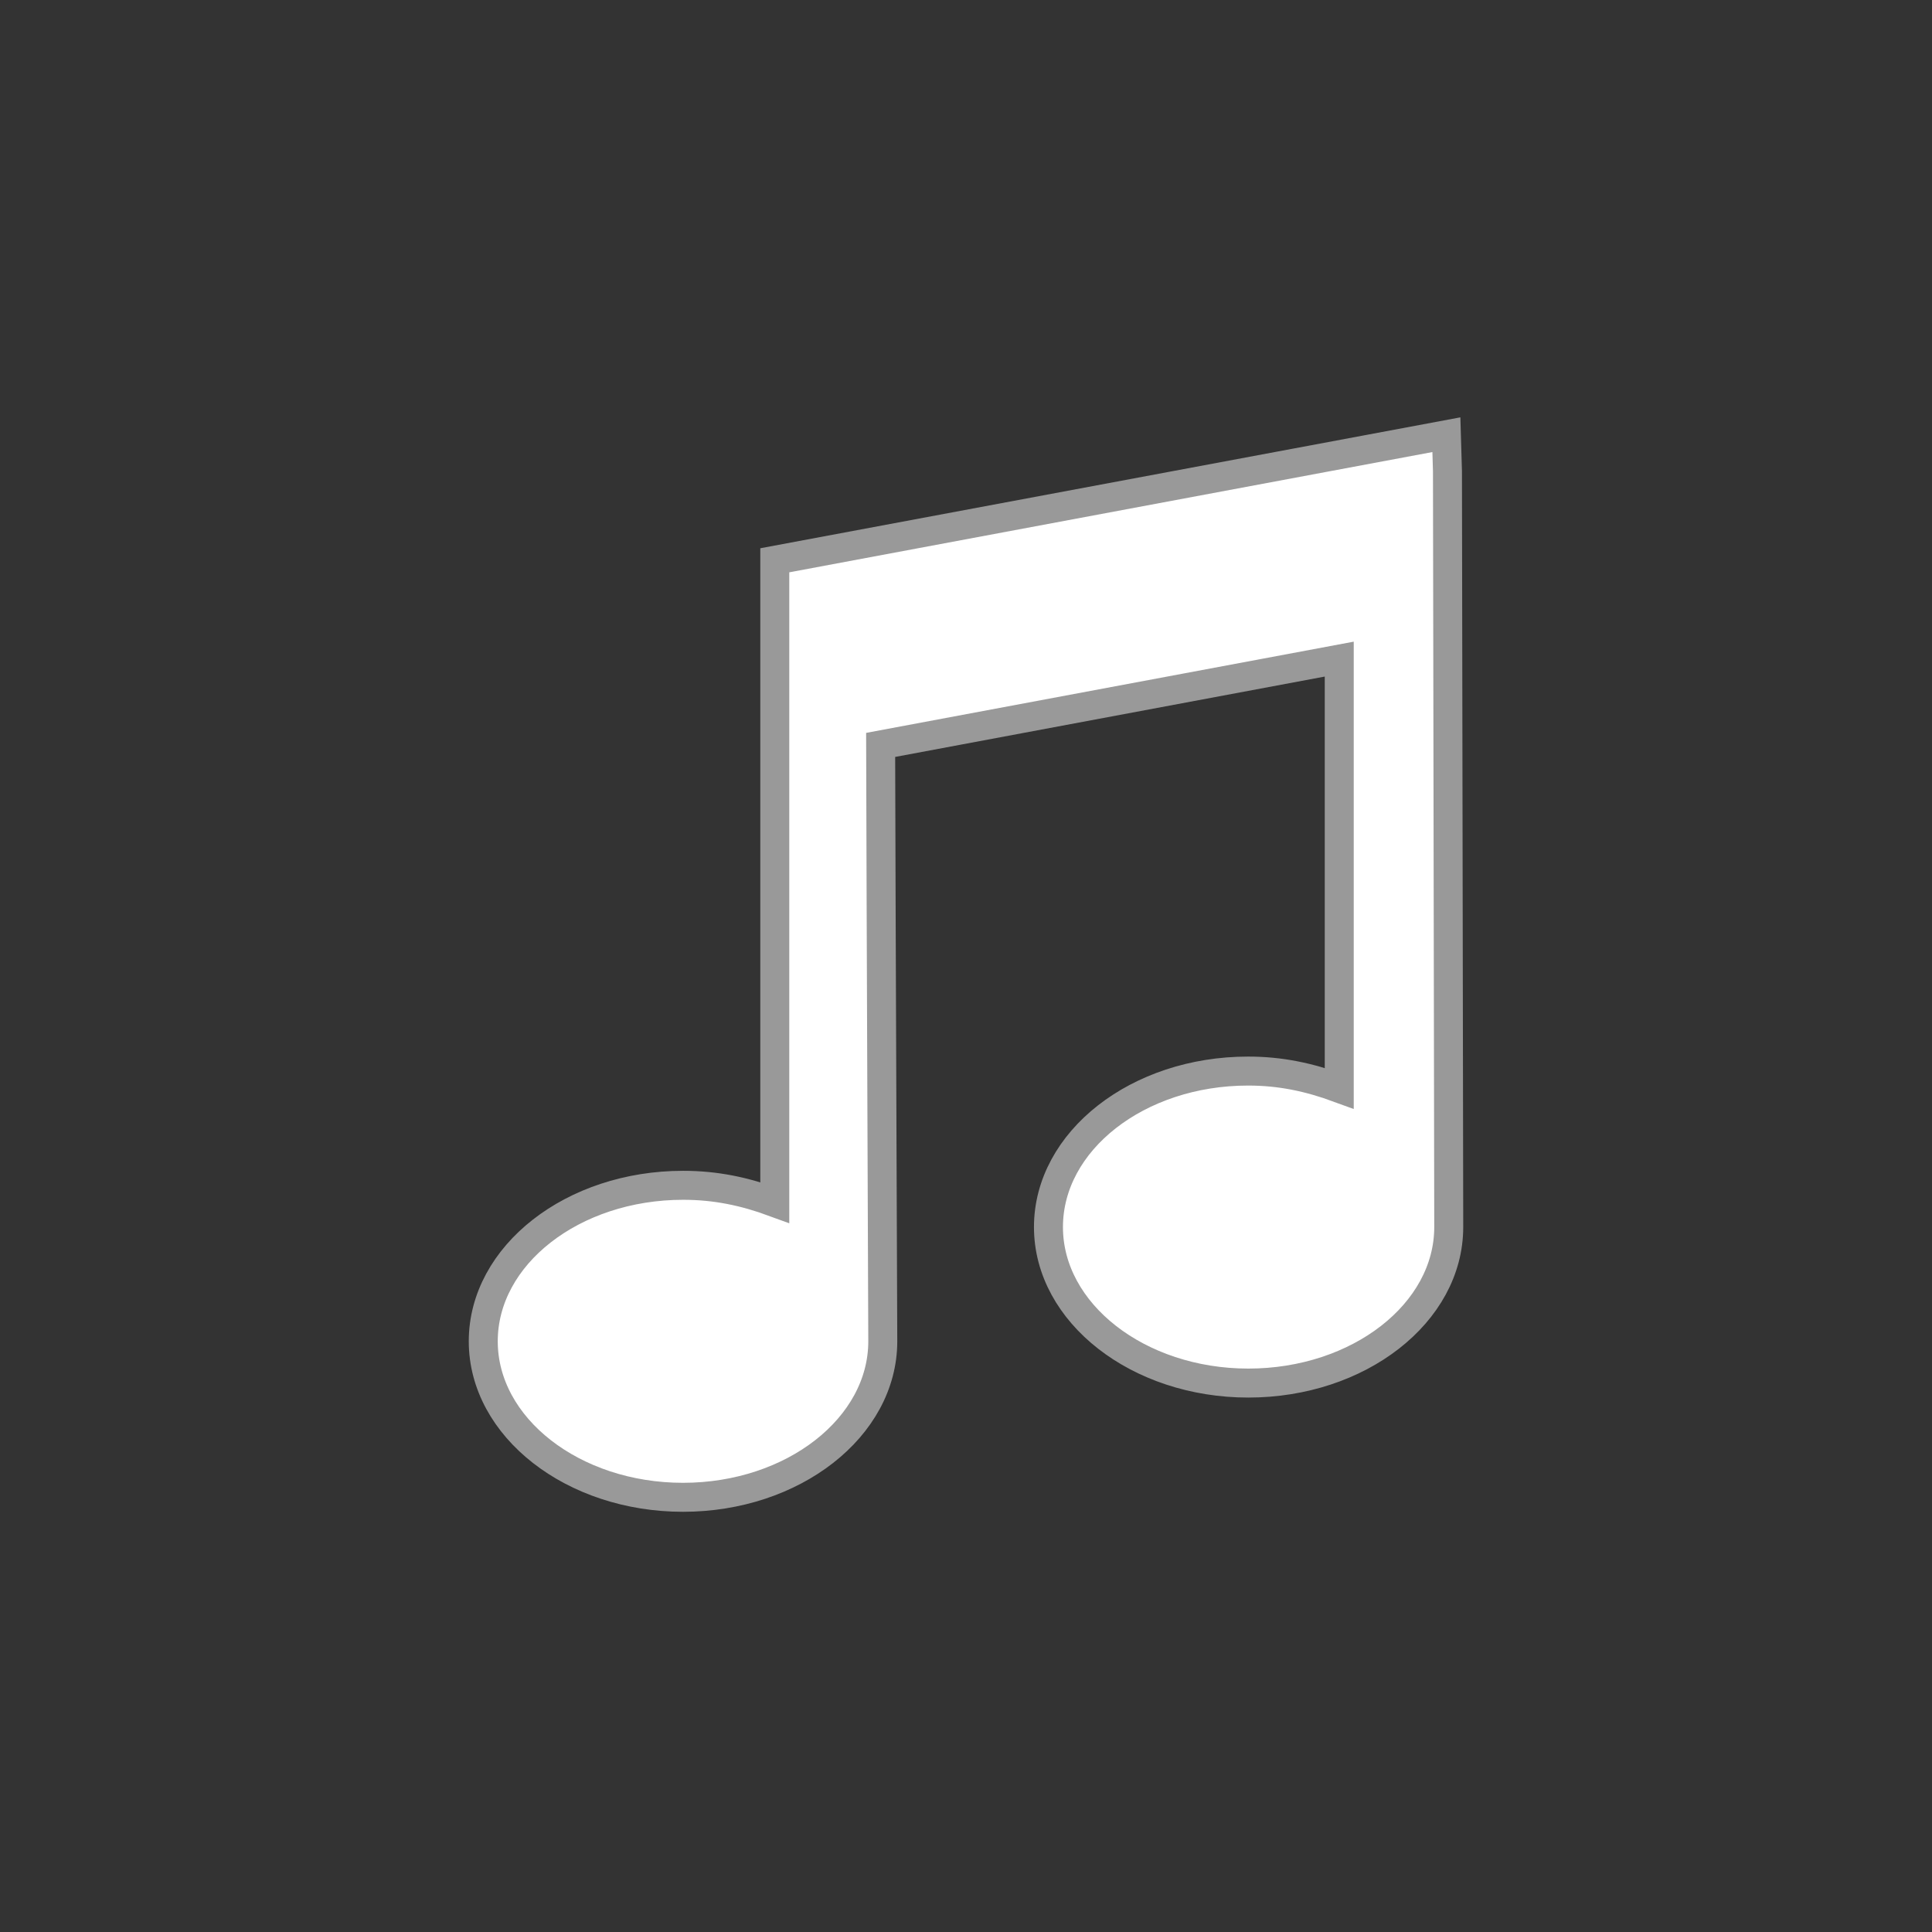 <?xml version="1.0" encoding="utf-8"?>
<!-- Generator: Adobe Illustrator 21.1.0, SVG Export Plug-In . SVG Version: 6.00 Build 0)  -->
<svg version="1.1" id="Layer_1" xmlns="http://www.w3.org/2000/svg" xmlns:xlink="http://www.w3.org/1999/xlink" x="0px" y="0px"
	 viewBox="0 0 200 200" enable-background="new 0 0 200 200" xml:space="preserve">
<rect x="0" y="0" width="200" height="200" fill="#333333" stroke="none"/>
<circle id="outline" fill="none" cx="100" cy="100" r="100"/>
<path id="pattern" fill="#FFFFFF" d="M149.841,48.777L149.729,45L80.206,58.001v66.483c-3.141-1.155-6.116-1.782-9.488-1.782
	c-11.437,0-20.691,7.244-20.691,16.149S59.318,155,70.705,155c11.396,0,20.68-7.244,20.68-16.149c0-0.809-0.186-46.347-0.221-61.738
	l47.474-8.882v44.425c-3.141-1.154-6.088-1.779-9.437-1.779c-11.424,0-20.665,7.244-20.665,16.149s9.296,16.149,20.69,16.149
	c11.433,0,20.747-7.244,20.747-16.149C149.974,126.368,149.847,51.945,149.841,48.777z"/>
<path id="contour" fill="none" stroke="#999999" stroke-width="3" stroke-miterlimit="10" d="M149.841,48.777L149.729,45
	L80.206,58.001v66.483c-3.141-1.155-6.116-1.782-9.488-1.782c-11.437,0-20.691,7.244-20.691,16.149S59.318,155,70.705,155
	c11.396,0,20.68-7.244,20.68-16.149c0-0.809-0.186-46.347-0.221-61.738l47.474-8.882v44.425c-3.141-1.154-6.088-1.779-9.437-1.779
	c-11.424,0-20.665,7.244-20.665,16.149s9.296,16.149,20.69,16.149c11.433,0,20.747-7.244,20.747-16.149
	C149.974,126.368,149.847,51.945,149.841,48.777z"/>
</svg>
